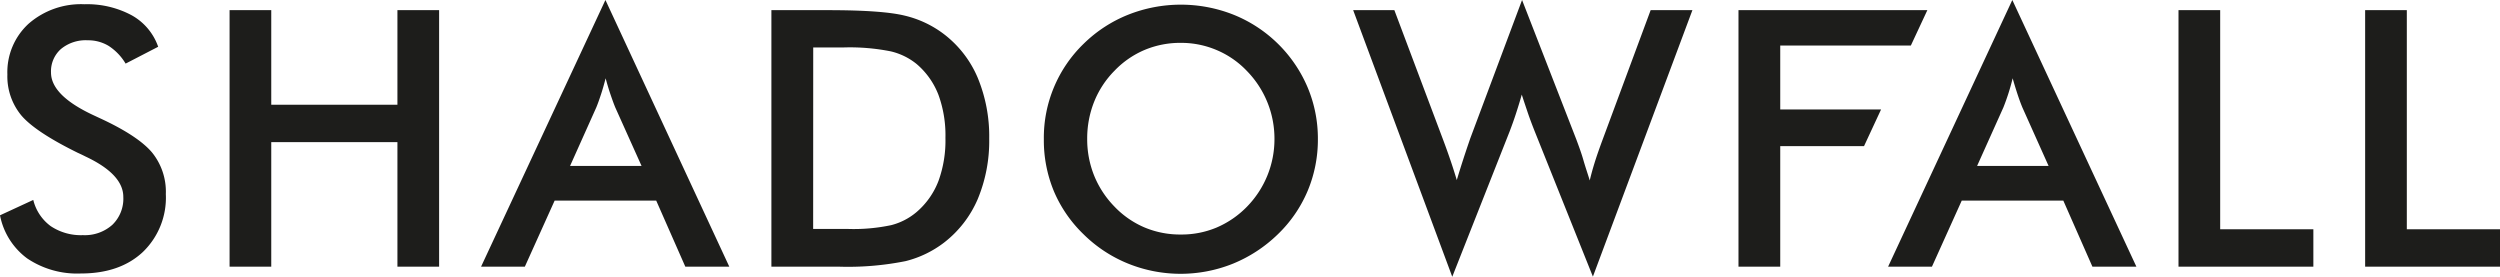 <svg data-name="Layer 1" xmlns="http://www.w3.org/2000/svg" viewBox="0 0 359.25 39.75"><path d="M0 30.94l4.78-2.21a6.62 6.62 0 0 0 2.5 3.76 7.78 7.78 0 0 0 4.63 1.3 5.93 5.93 0 0 0 4.24-1.49 5.21 5.21 0 0 0 1.57-4c0-2.16-1.79-4.09-5.39-5.79-.5-.25-.88-.43-1.15-.55q-6.1-3-8.12-5.38a8.81 8.81 0 0 1-2-5.88 9.44 9.44 0 0 1 3.06-7.3 11.44 11.44 0 0 1 8-2.79 13.52 13.52 0 0 1 6.81 1.59 8.29 8.29 0 0 1 3.8 4.52l-4.68 2.42a7.73 7.73 0 0 0-2.43-2.54 5.68 5.68 0 0 0-3-.81 5.57 5.57 0 0 0-3.87 1.26 4.27 4.27 0 0 0-1.42 3.37q0 3.33 6.24 6.2l.75.35q5.47 2.52 7.51 4.92a8.94 8.94 0 0 1 2 6 10.83 10.83 0 0 1-3.3 8.32q-3.3 3.09-8.92 3.09a12.85 12.85 0 0 1-7.71-2.17A10.07 10.07 0 0 1 0 30.94m32.99 7.38V1.46h5.99v13.59h18.13V1.46h5.99v36.86h-5.99v-17.9H38.98v17.9h-5.99zm65.49 0l-4.18-9.49H79.7l-4.28 9.49h-6.29L87 0l17.8 38.32zM81.92 23.84h10.27l-3.78-8.41c-.22-.53-.44-1.15-.68-1.85s-.47-1.47-.7-2.33c-.21.81-.42 1.56-.65 2.26s-.45 1.34-.69 1.92zm28.93 14.48V1.46h8.08c5.26 0 8.95.26 11.09.79a15 15 0 0 1 5.63 2.66 15.46 15.46 0 0 1 4.85 6.27 22 22 0 0 1 1.65 8.73 21.74 21.74 0 0 1-1.65 8.7 15.7 15.7 0 0 1-4.85 6.26 15.11 15.11 0 0 1-5.5 2.65 42 42 0 0 1-9.61.8h-9.69zm6-5.42h5a26 26 0 0 0 6.23-.55 9.13 9.13 0 0 0 3.61-1.86 11.08 11.08 0 0 0 3.17-4.49 17 17 0 0 0 1-6.18 17 17 0 0 0-1-6.18 11 11 0 0 0-3.14-4.44A9.21 9.21 0 0 0 128 7.38a30 30 0 0 0-6.8-.56h-4.34zM189.38 20a19 19 0 0 1-1.47 7.43 18.74 18.74 0 0 1-4.29 6.24 20.18 20.18 0 0 1-6.42 4.21 20.16 20.16 0 0 1-15.09 0 19.5 19.5 0 0 1-6.39-4.2 18.79 18.79 0 0 1-4.28-6.21A19.12 19.12 0 0 1 150 20a18.79 18.79 0 0 1 5.73-13.72 19.44 19.44 0 0 1 6.4-4.17 20.56 20.56 0 0 1 15.12 0 19.44 19.44 0 0 1 10.67 10.48 19 19 0 0 1 1.46 7.41m-6.24 0a13.9 13.9 0 0 0-3.95-9.79 12.87 12.87 0 0 0-4.32-3 13 13 0 0 0-5.17-1.05 13.2 13.2 0 0 0-5.18 1 13 13 0 0 0-4.36 3 13.4 13.4 0 0 0-2.93 4.46 14.23 14.23 0 0 0-1 5.33 14 14 0 0 0 1 5.29 13.81 13.81 0 0 0 2.93 4.46 13 13 0 0 0 4.35 3 13.18 13.18 0 0 0 5.19 1 13 13 0 0 0 5.12-1 13.47 13.47 0 0 0 4.37-3 13.86 13.86 0 0 0 3.95-9.7m11.31-18.54h5.92l7 18.61c.46 1.22.84 2.3 1.15 3.22s.58 1.78.82 2.59c.58-1.95 1.2-3.85 1.84-5.71.08-.24.14-.4.17-.48L218.72 0l7.81 20.07c.37 1 .72 1.94 1 2.92s.63 2 .92 2.94c.17-.75.4-1.58.68-2.49s.66-2 1.11-3.22l6.96-18.76h6l-14.3 38.29-8.41-21c-.37-.94-.71-1.84-1-2.71s-.57-1.68-.81-2.45c-.28 1-.57 1.92-.85 2.78s-.58 1.69-.88 2.48l-8.26 20.92zm106.23 36.86l-4.18-9.49h-14.6l-4.28 9.49h-6.3L289.17 0 307 38.32zm-16.57-14.48h10.27l-3.77-8.41c-.22-.53-.45-1.15-.68-1.85s-.47-1.47-.71-2.33a31.238 31.238 0 0 1-1.33 4.18zm28.94 14.48V1.46h5.99v31.49h13.39v5.37h-19.38zm26.82 0V1.46h5.99v31.49h13.39v5.37h-19.38zm-69.56-22.59h-14.49V6.54h18.77l2.37-5.08h-27.14v36.86h6V21h12.04l2.45-5.27z" fill="#1d1d1b"/></svg>